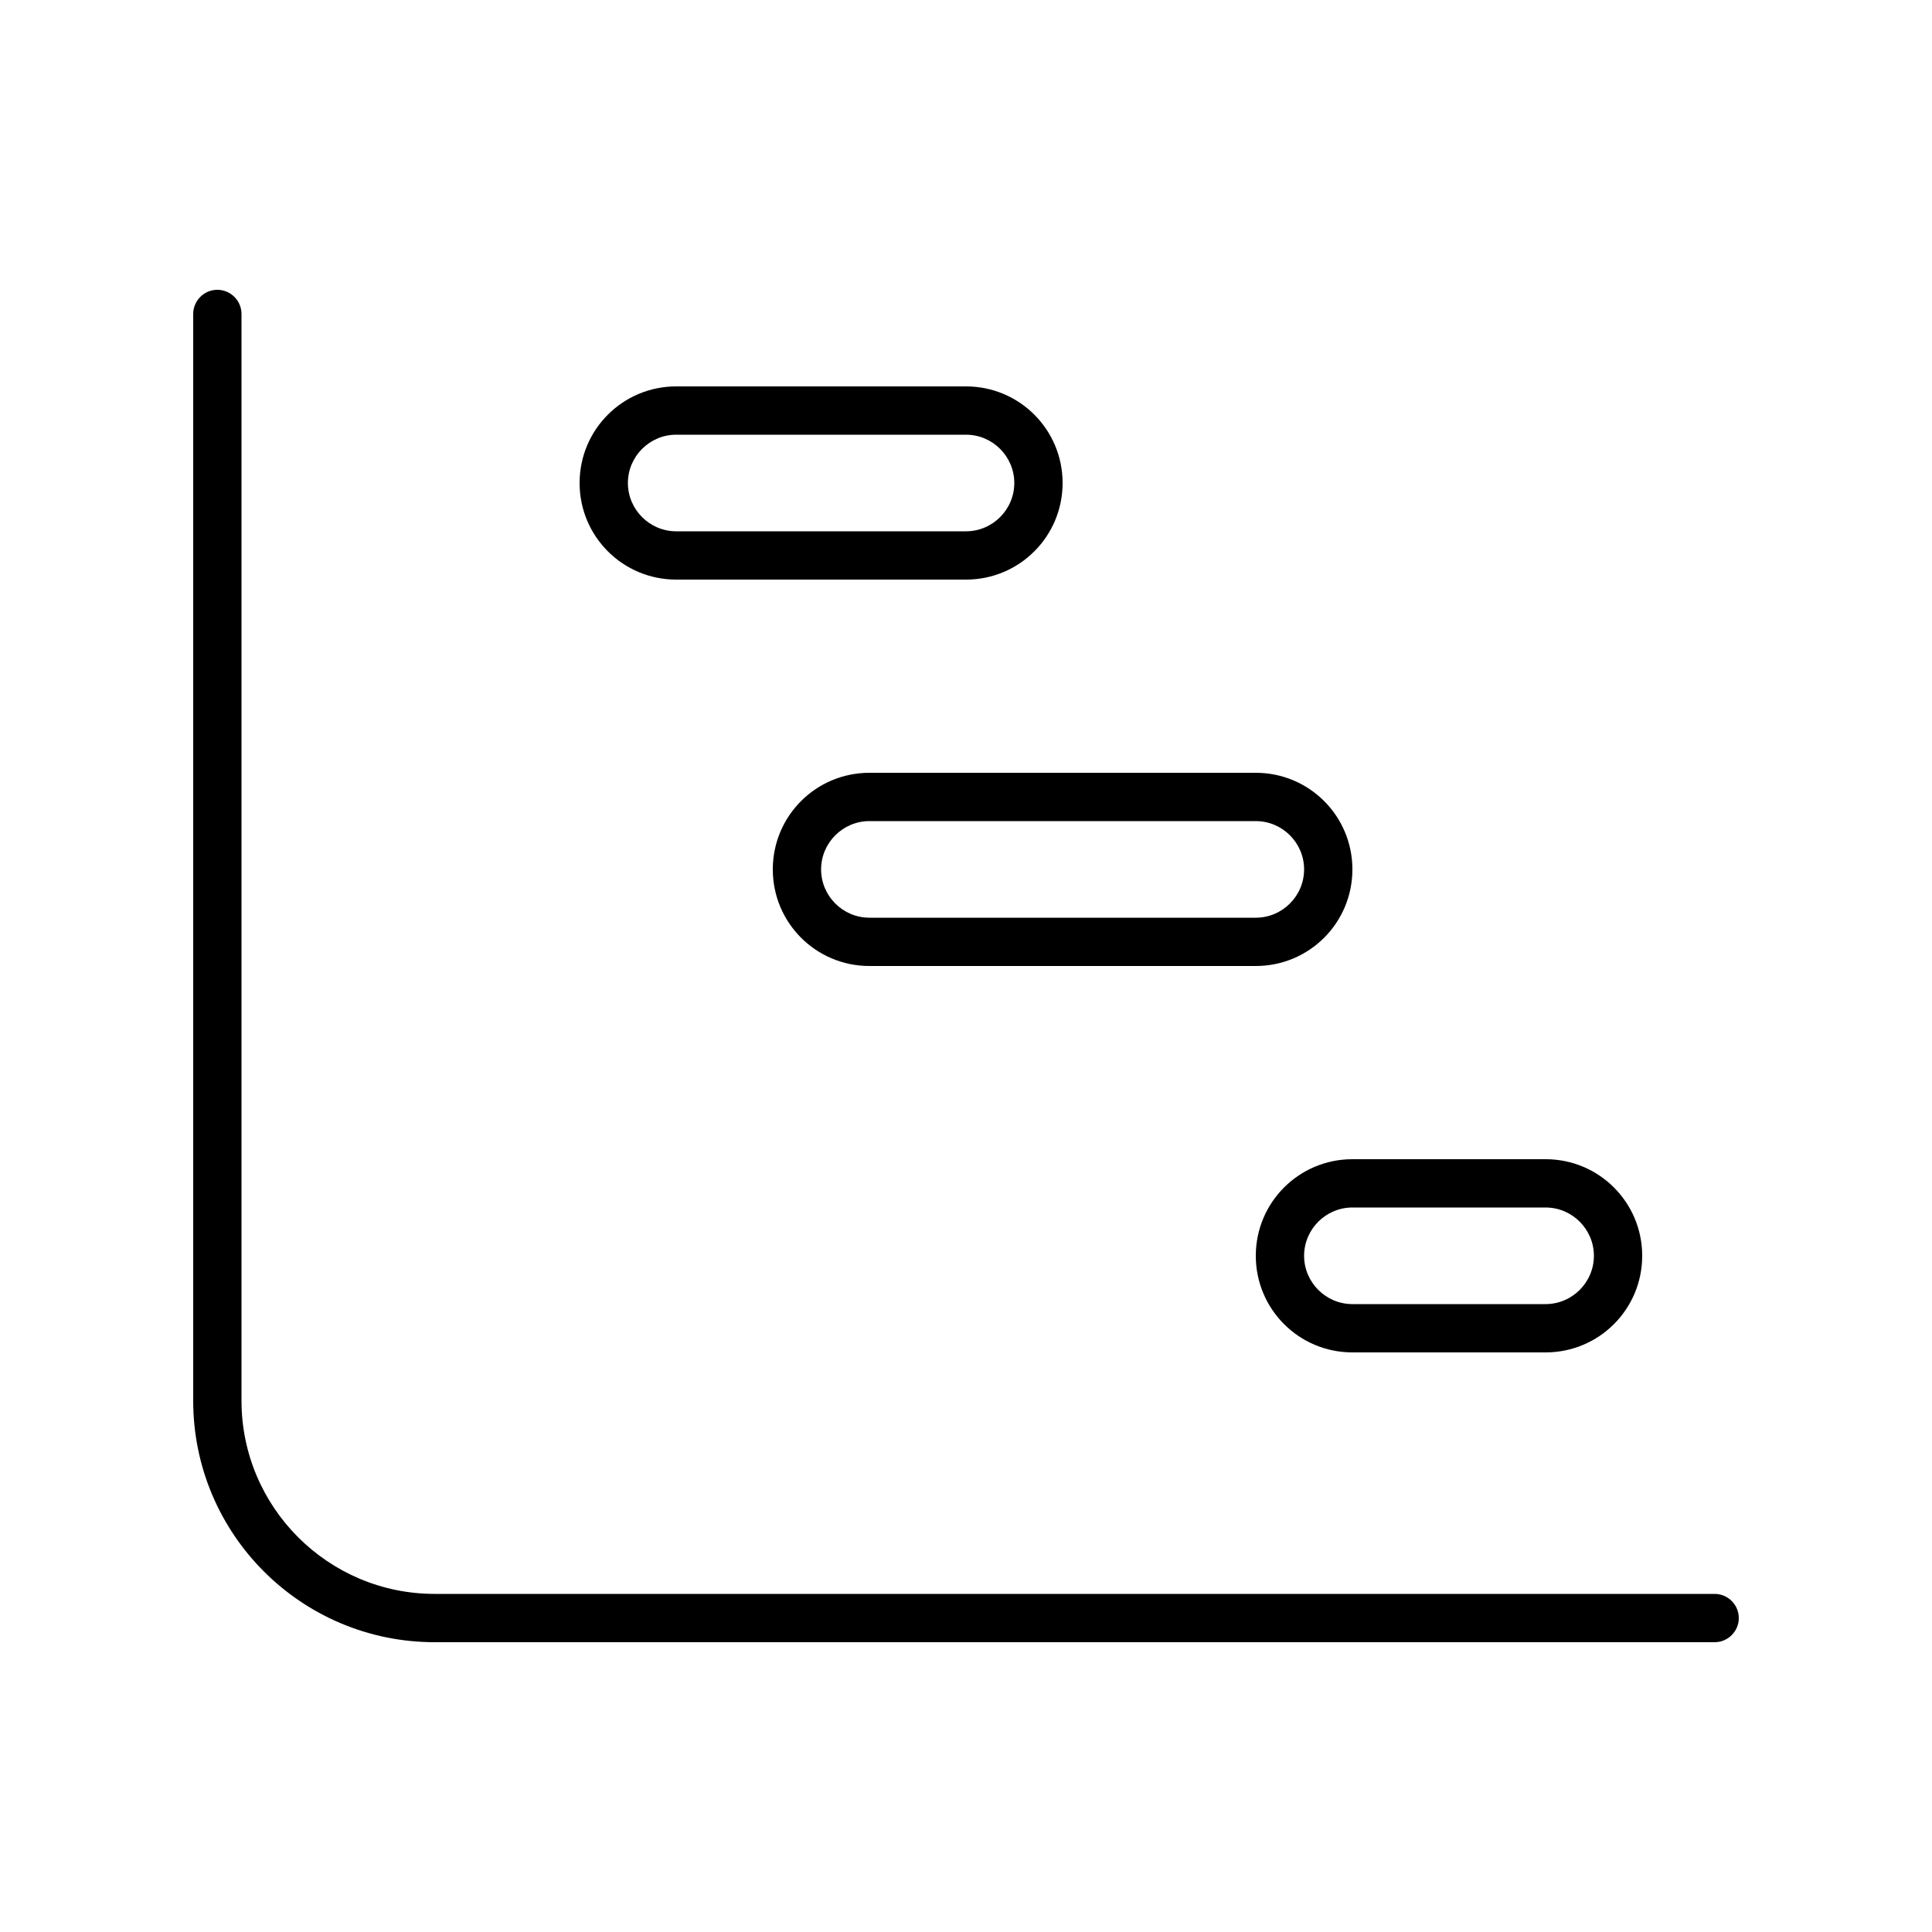 <svg xmlns="http://www.w3.org/2000/svg" viewBox="0 0 640 640"><!--! Font Awesome Pro 7.1.0 by @fontawesome - https://fontawesome.com License - https://fontawesome.com/license (Commercial License) Copyright 2025 Fonticons, Inc. --><path fill="currentColor" d="M80 104C80 99.6 76.4 96 72 96C67.6 96 64 99.6 64 104L64 464C64 508.2 99.8 544 144 544L568 544C572.4 544 576 540.4 576 536C576 531.6 572.4 528 568 528L144 528C108.7 528 80 499.3 80 464L80 104zM208 160C208 151.2 215.2 144 224 144L320 144C328.8 144 336 151.2 336 160C336 168.8 328.8 176 320 176L224 176C215.2 176 208 168.8 208 160zM272 288C272 279.2 279.2 272 288 272L416 272C424.8 272 432 279.2 432 288C432 296.8 424.8 304 416 304L288 304C279.2 304 272 296.8 272 288zM432 416C432 407.2 439.2 400 448 400L512 400C520.8 400 528 407.2 528 416C528 424.8 520.8 432 512 432L448 432C439.2 432 432 424.8 432 416zM192 160C192 177.7 206.3 192 224 192L320 192C337.7 192 352 177.7 352 160C352 142.3 337.7 128 320 128L224 128C206.3 128 192 142.3 192 160zM256 288C256 305.7 270.3 320 288 320L416 320C433.7 320 448 305.7 448 288C448 270.3 433.7 256 416 256L288 256C270.3 256 256 270.3 256 288zM416 416C416 433.7 430.3 448 448 448L512 448C529.7 448 544 433.7 544 416C544 398.3 529.7 384 512 384L448 384C430.3 384 416 398.3 416 416z"/></svg>